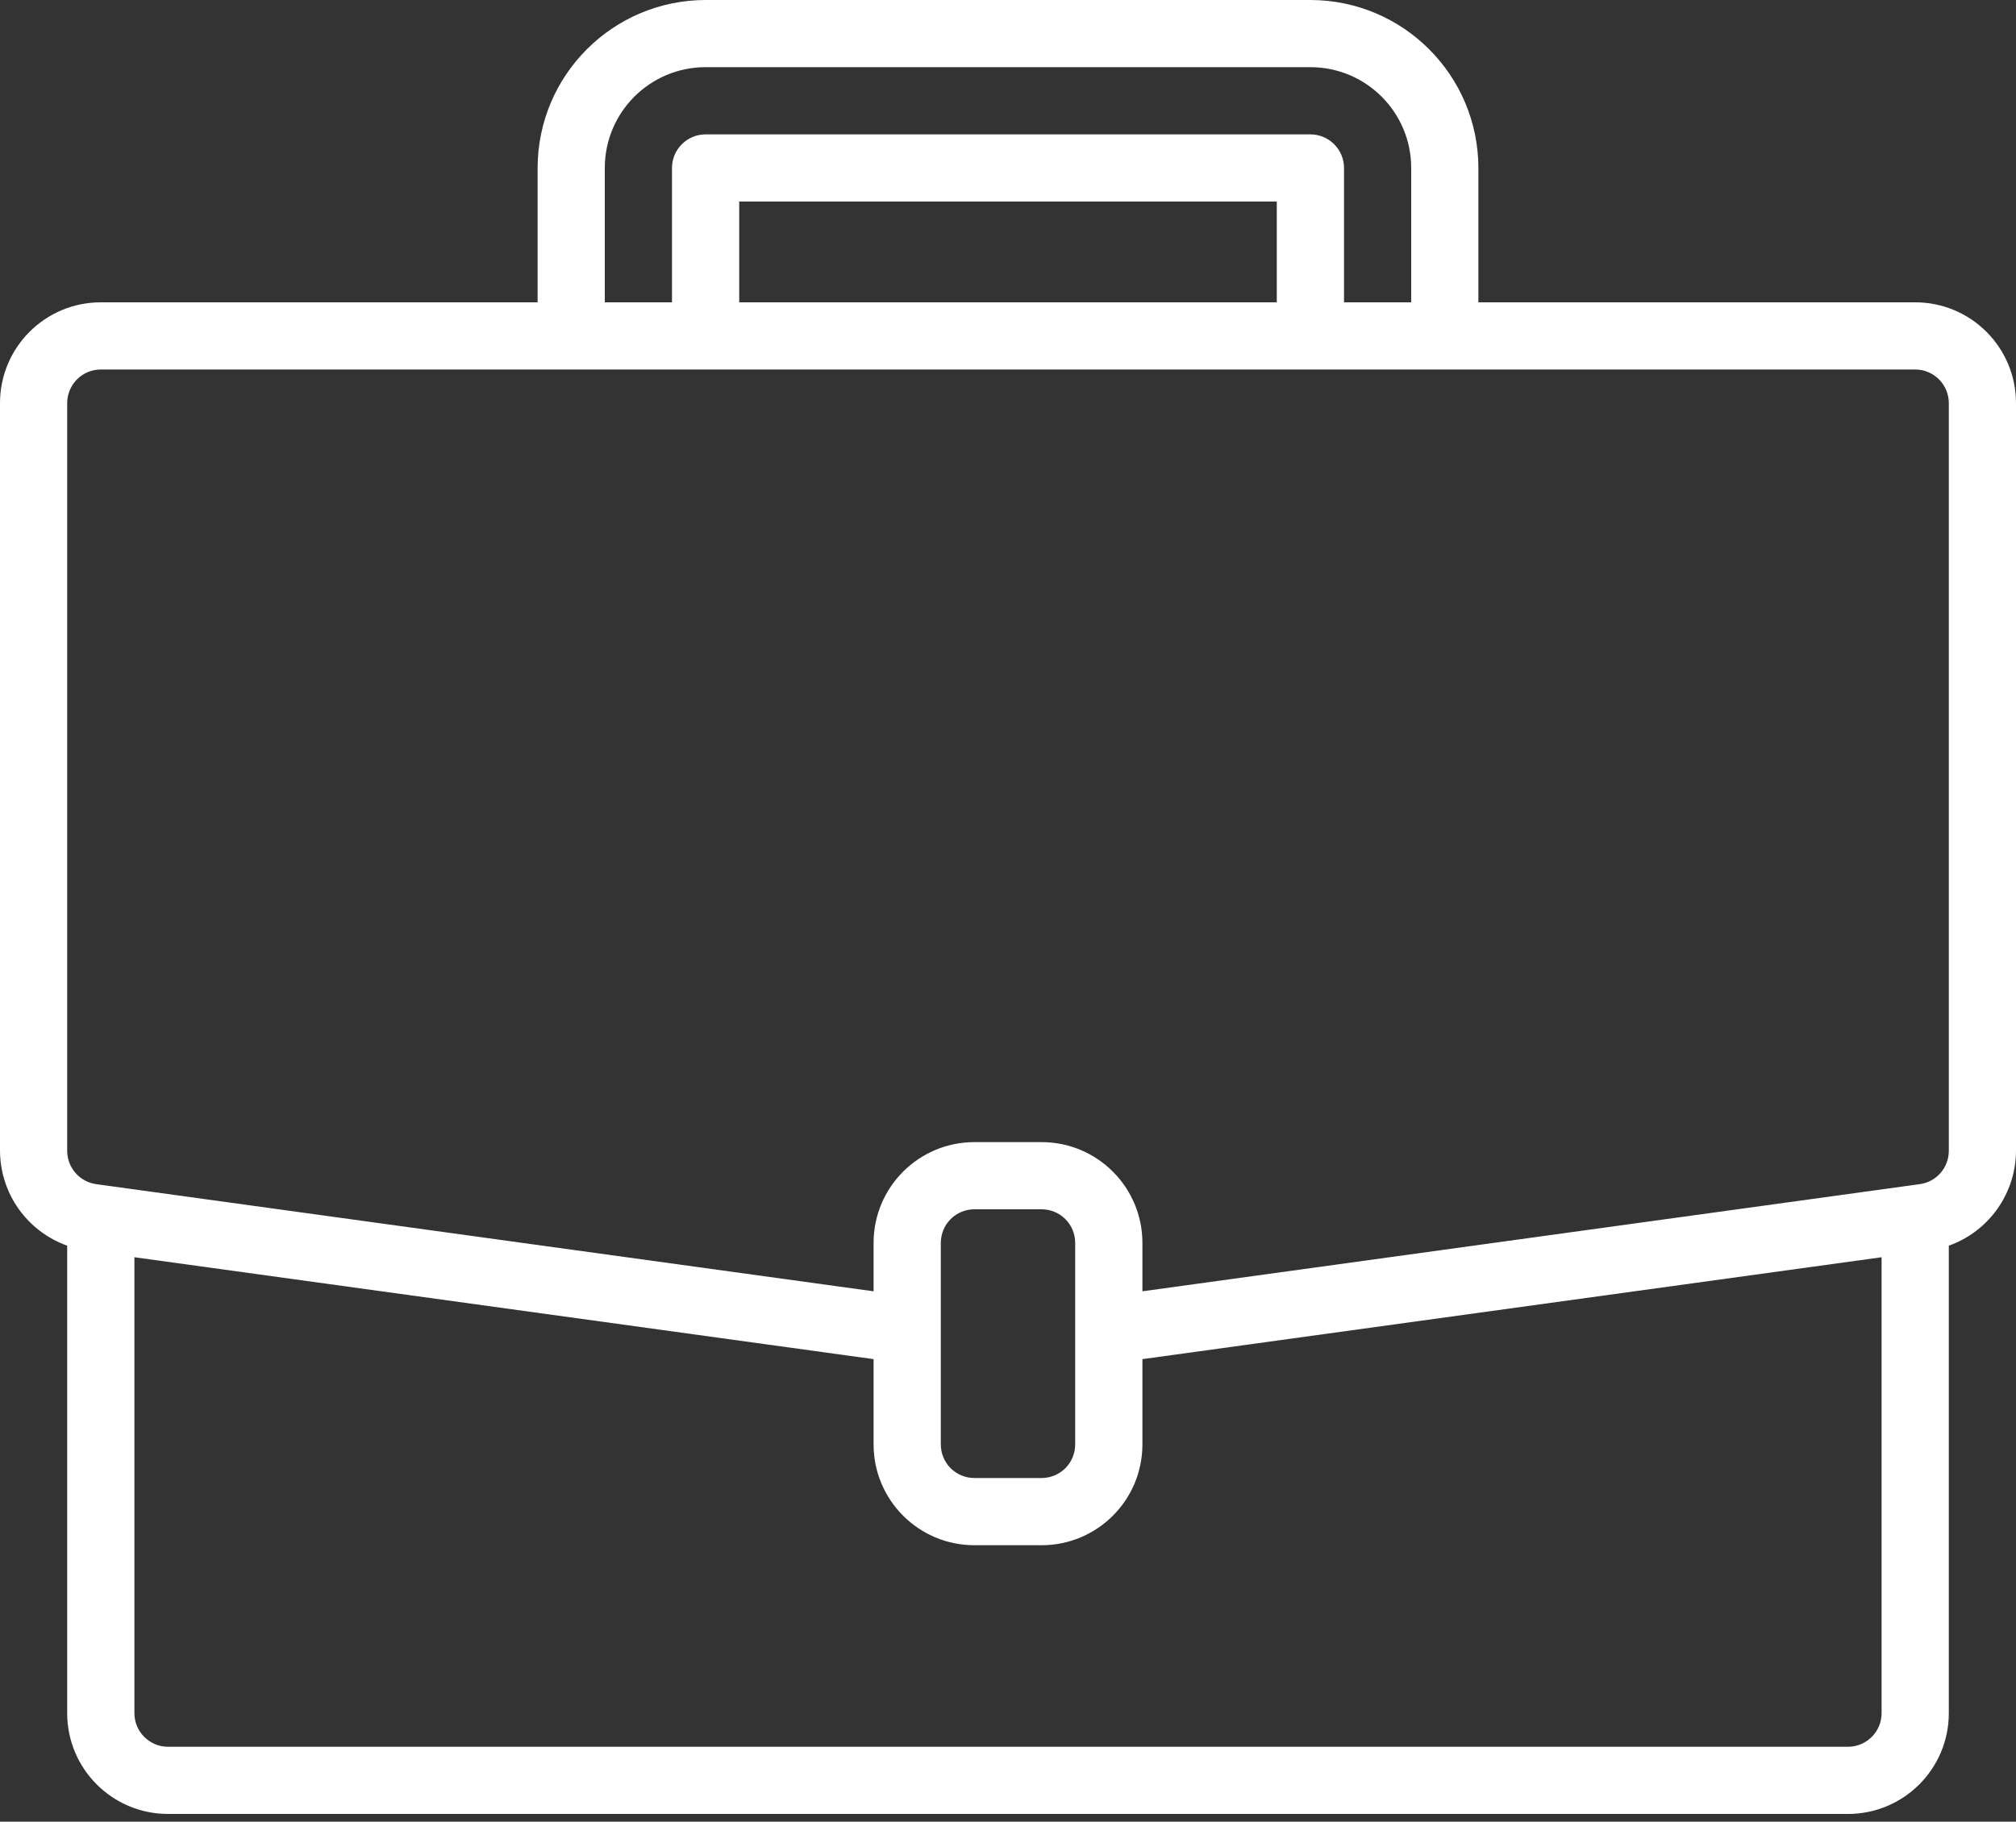 <svg width="52" height="47" viewBox="0 0 52 47" fill="none" xmlns="http://www.w3.org/2000/svg">
<rect x="0" y="0" width="52" height="47" fill="#333333" stroke="none"/>
<path d="M49.4 7.8H38.133V4.333C38.13 1.941 36.192 0.003 33.8 0H18.2C15.808 0.003 13.87 1.941 13.867 4.333V7.8H2.6C1.164 7.8 0 8.964 0 10.4V29.692C0.003 30.228 0.17 30.751 0.48 31.189C0.791 31.627 1.228 31.958 1.733 32.139V44.2C1.733 45.636 2.897 46.8 4.333 46.8H47.667C49.102 46.8 50.267 45.636 50.267 44.2V32.139C50.772 31.959 51.209 31.627 51.52 31.189C51.83 30.751 51.998 30.228 52 29.692V10.4C52 8.964 50.836 7.8 49.4 7.8ZM15.6 4.333C15.6 2.897 16.764 1.733 18.2 1.733H33.8C35.236 1.733 36.4 2.897 36.4 4.333V7.8H34.667V4.333C34.667 4.103 34.575 3.883 34.413 3.721C34.25 3.558 34.03 3.467 33.8 3.467H18.2C17.97 3.467 17.75 3.558 17.587 3.721C17.425 3.883 17.333 4.103 17.333 4.333V7.8H15.6V4.333ZM32.933 7.8H19.067V5.2H32.933V7.8ZM48.533 44.2C48.533 44.43 48.442 44.65 48.279 44.813C48.117 44.975 47.897 45.067 47.667 45.067H4.333C4.103 45.067 3.883 44.975 3.721 44.813C3.558 44.65 3.467 44.43 3.467 44.2V32.437L22.533 35.066V37.267C22.533 38.703 23.698 39.867 25.133 39.867H26.867C28.302 39.867 29.467 38.703 29.467 37.267V35.066L48.533 32.437V44.2ZM27.733 37.267C27.733 37.496 27.642 37.717 27.48 37.88C27.317 38.042 27.096 38.133 26.867 38.133H25.133C24.904 38.133 24.683 38.042 24.52 37.88C24.358 37.717 24.267 37.496 24.267 37.267V32.067C24.267 31.837 24.358 31.616 24.52 31.454C24.683 31.291 24.904 31.2 25.133 31.2H26.867C27.096 31.2 27.317 31.291 27.48 31.454C27.642 31.616 27.733 31.837 27.733 32.067V37.267ZM50.267 29.692C50.267 29.901 50.192 30.103 50.055 30.261C49.918 30.419 49.728 30.522 49.521 30.551L49.281 30.584L29.467 33.316V32.067C29.467 30.631 28.302 29.467 26.867 29.467H25.133C23.698 29.467 22.533 30.631 22.533 32.067V33.316L2.479 30.551C2.272 30.522 2.083 30.419 1.946 30.261C1.809 30.103 1.733 29.901 1.733 29.692V10.4C1.733 10.17 1.825 9.95 1.987 9.787C2.15 9.625 2.37 9.533 2.6 9.533H49.4C49.63 9.533 49.85 9.625 50.013 9.787C50.175 9.95 50.267 10.17 50.267 10.4V29.692Z" fill="white"/>
</svg>
